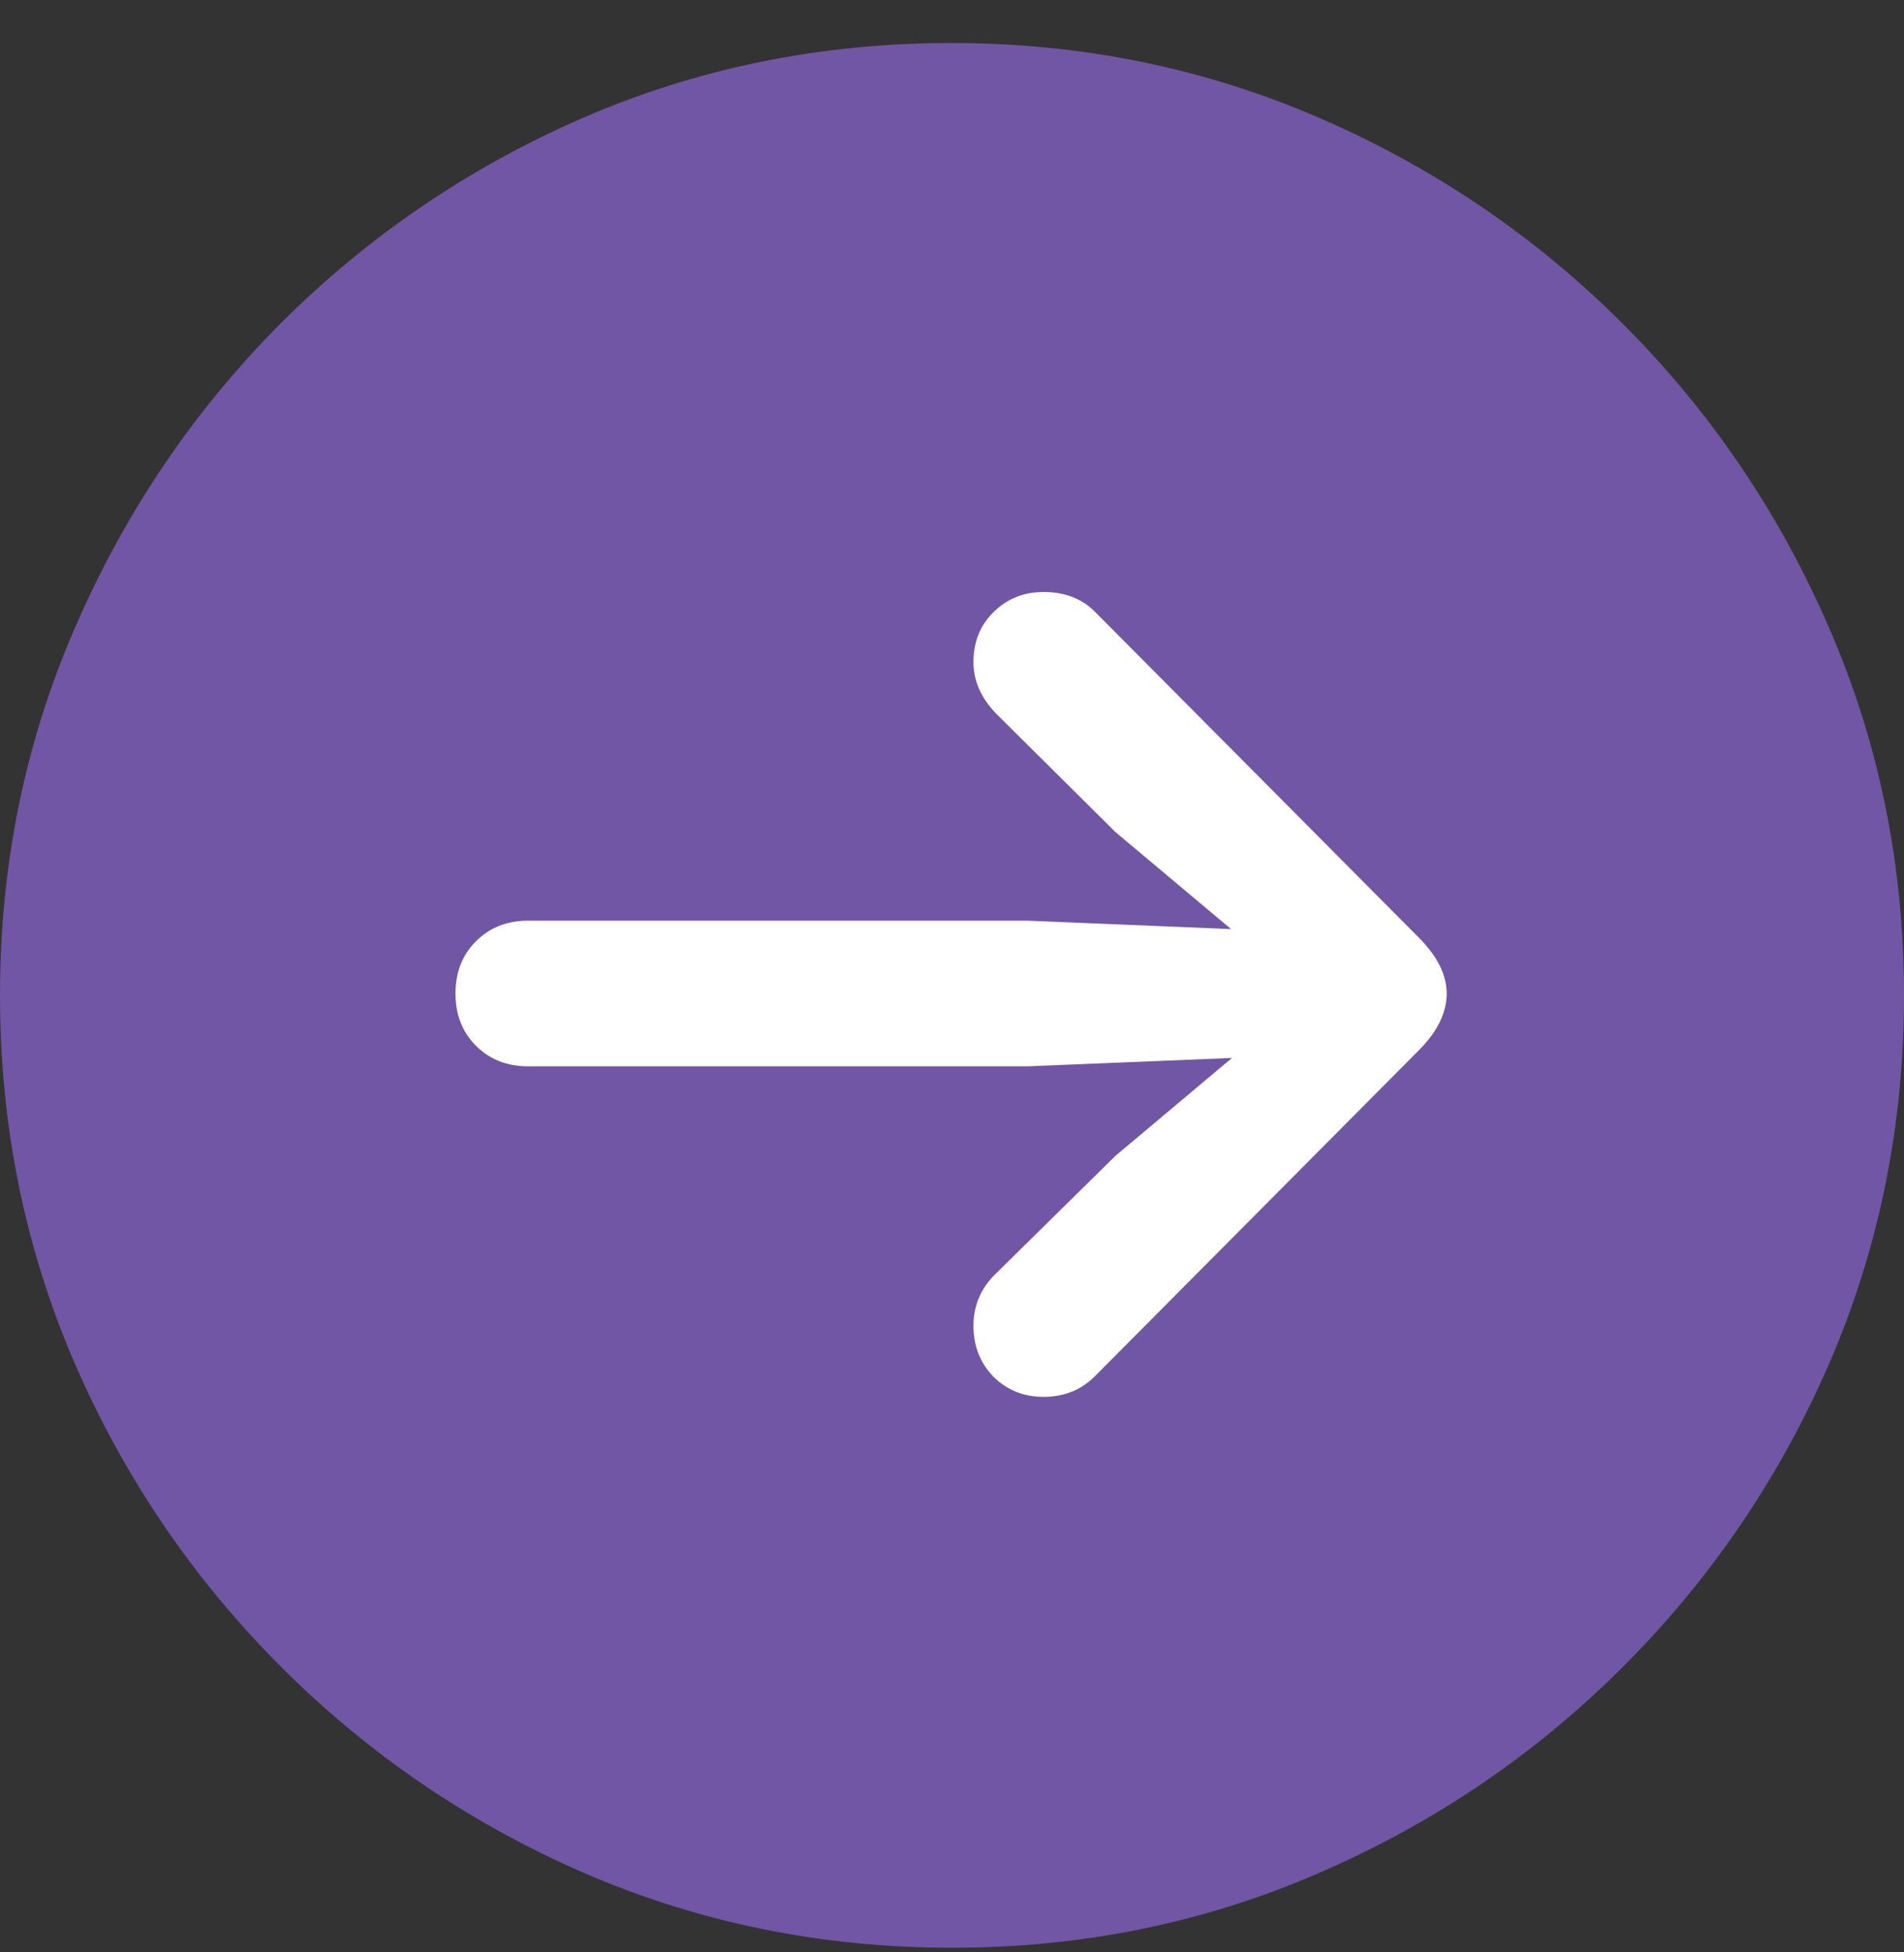 <svg width="40" height="41" viewBox="0 0 40 41" fill="none" xmlns="http://www.w3.org/2000/svg">
<rect x="0" y="0" width="40" height="41" fill="#333333" stroke="none"/>
<ellipse cx="20.037" cy="21.966" rx="17.459" ry="18.332" fill="white"/>
<path d="M20 40.903C17.268 40.903 14.693 40.38 12.274 39.334C9.869 38.288 7.745 36.844 5.902 35.001C4.059 33.158 2.614 31.034 1.569 28.628C0.523 26.21 0 23.635 0 20.903C0 18.171 0.523 15.602 1.569 13.197C2.614 10.779 4.052 8.648 5.882 6.805C7.725 4.962 9.85 3.517 12.255 2.471C14.673 1.426 17.248 0.903 19.98 0.903C22.712 0.903 25.288 1.426 27.706 2.471C30.124 3.517 32.255 4.962 34.098 6.805C35.941 8.648 37.386 10.779 38.431 13.197C39.477 15.602 40 18.171 40 20.903C40 23.635 39.477 26.21 38.431 28.628C37.386 31.034 35.941 33.158 34.098 35.001C32.255 36.844 30.124 38.288 27.706 39.334C25.301 40.38 22.732 40.903 20 40.903ZM30.392 20.864C30.392 20.471 30.196 20.079 29.804 19.687L23 12.844C22.726 12.569 22.366 12.432 21.922 12.432C21.503 12.432 21.15 12.576 20.863 12.864C20.588 13.138 20.451 13.485 20.451 13.903C20.451 14.295 20.608 14.655 20.922 14.981L23.431 17.471L25.863 19.511L21.588 19.334H11.098C10.654 19.334 10.288 19.478 10 19.766C9.712 20.053 9.569 20.419 9.569 20.864C9.569 21.308 9.712 21.674 10 21.962C10.288 22.249 10.654 22.393 11.098 22.393H21.588L25.882 22.217L23.431 24.275L20.922 26.746C20.608 27.047 20.451 27.413 20.451 27.844C20.451 28.262 20.588 28.615 20.863 28.903C21.15 29.19 21.503 29.334 21.922 29.334C22.353 29.334 22.712 29.19 23 28.903L29.804 22.06C30.196 21.668 30.392 21.269 30.392 20.864Z" fill="#7156A5"/>
</svg>
